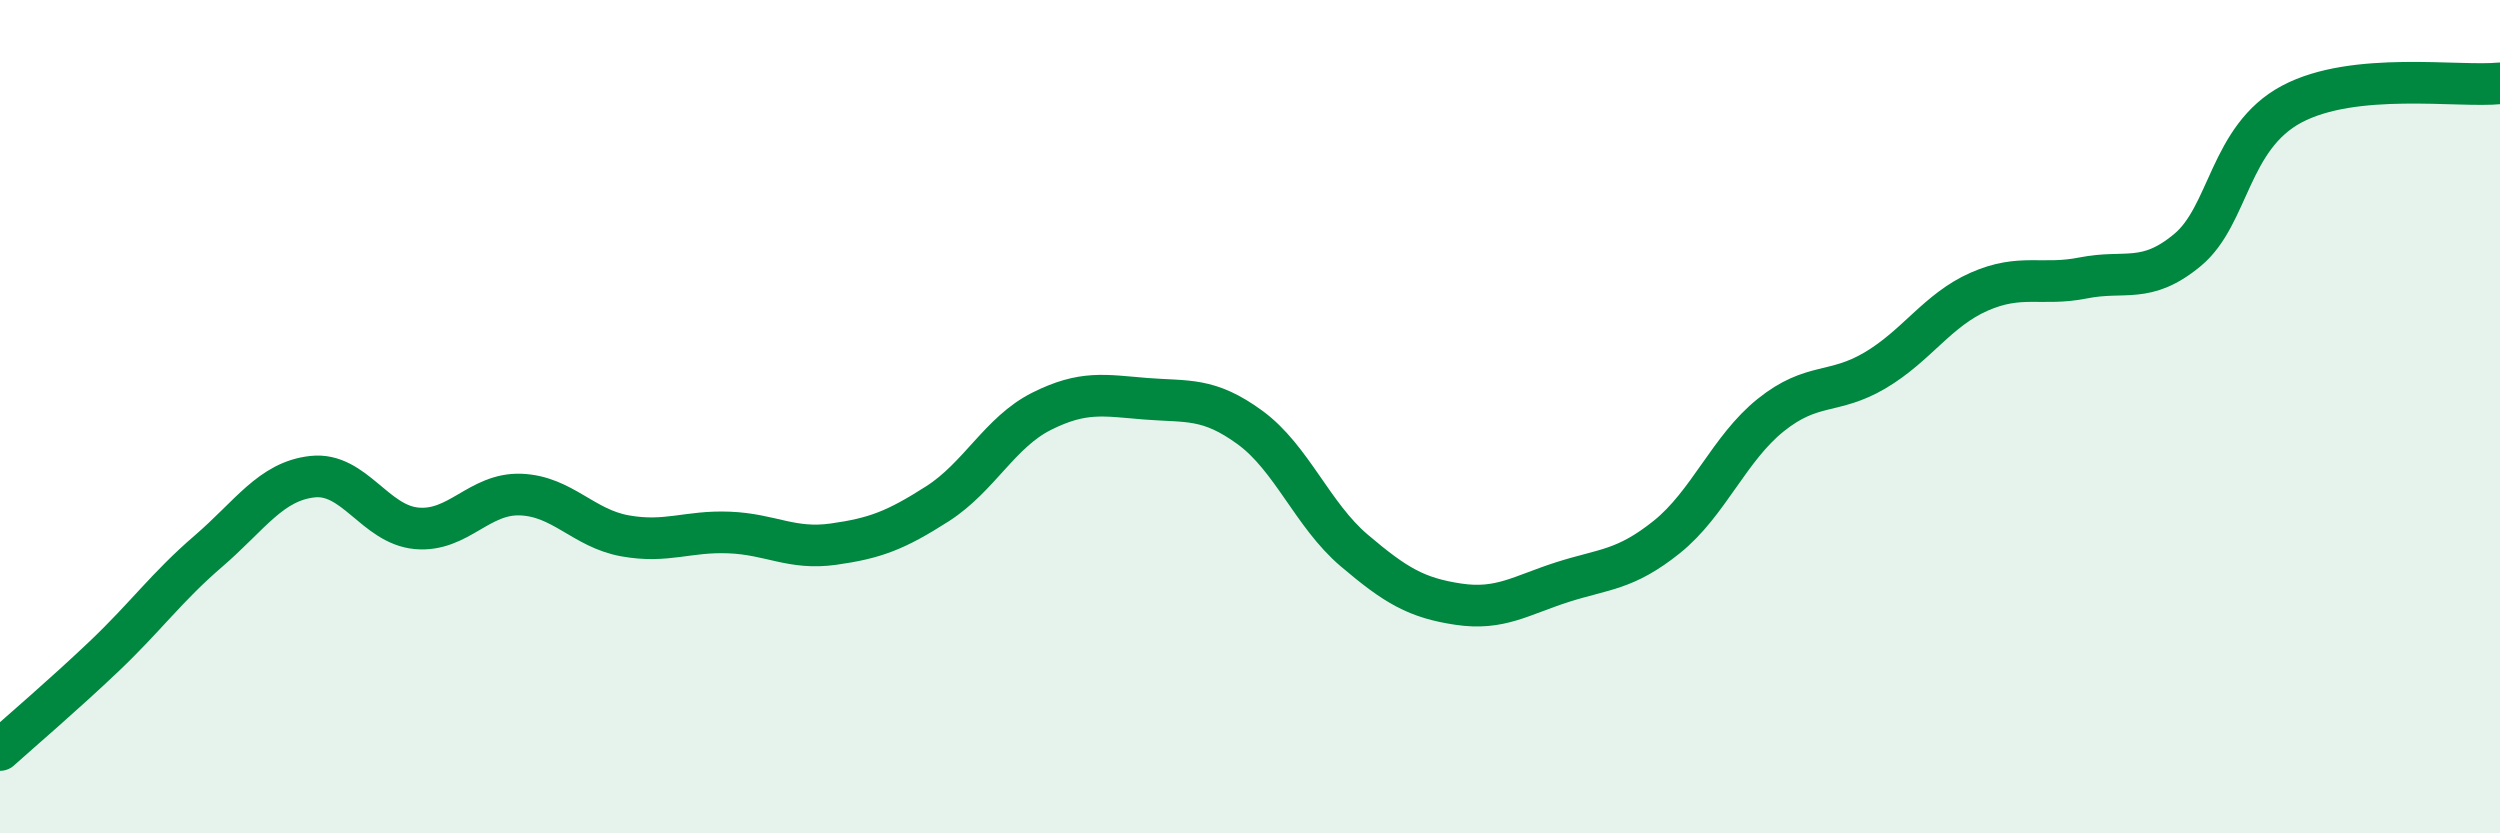 
    <svg width="60" height="20" viewBox="0 0 60 20" xmlns="http://www.w3.org/2000/svg">
      <path
        d="M 0,18 C 0.5,17.55 1.5,16.7 2.5,15.75 C 3.5,14.8 4,14.09 5,13.23 C 6,12.37 6.5,11.55 7.5,11.44 C 8.5,11.33 9,12.59 10,12.68 C 11,12.77 11.5,11.83 12.5,11.87 C 13.5,11.91 14,12.68 15,12.86 C 16,13.04 16.5,12.74 17.5,12.78 C 18.5,12.82 19,13.2 20,13.06 C 21,12.92 21.5,12.73 22.5,12.09 C 23.5,11.45 24,10.37 25,9.87 C 26,9.37 26.5,9.49 27.5,9.57 C 28.5,9.65 29,9.53 30,10.26 C 31,10.99 31.5,12.36 32.5,13.21 C 33.5,14.06 34,14.35 35,14.5 C 36,14.65 36.5,14.29 37.5,13.97 C 38.5,13.65 39,13.69 40,12.89 C 41,12.09 41.5,10.76 42.5,9.96 C 43.5,9.16 44,9.48 45,8.89 C 46,8.3 46.5,7.44 47.5,7 C 48.5,6.56 49,6.87 50,6.67 C 51,6.47 51.5,6.83 52.5,6 C 53.5,5.17 53.5,3.3 55,2.5 C 56.5,1.7 59,2.1 60,2L60 20L0 20Z"
        fill="#008740"
        opacity="0.1"
        stroke-linecap="round"
        stroke-linejoin="round"
      />
      <path
        d="M 0,18 C 0.5,17.55 1.5,16.7 2.5,15.75 C 3.5,14.8 4,14.09 5,13.23 C 6,12.37 6.5,11.55 7.5,11.44 C 8.5,11.33 9,12.59 10,12.68 C 11,12.77 11.5,11.83 12.5,11.87 C 13.5,11.91 14,12.68 15,12.86 C 16,13.04 16.5,12.74 17.5,12.78 C 18.5,12.82 19,13.2 20,13.06 C 21,12.92 21.5,12.73 22.5,12.09 C 23.5,11.45 24,10.37 25,9.87 C 26,9.37 26.5,9.49 27.5,9.57 C 28.5,9.65 29,9.53 30,10.26 C 31,10.99 31.5,12.36 32.5,13.21 C 33.5,14.06 34,14.35 35,14.5 C 36,14.65 36.5,14.29 37.5,13.97 C 38.5,13.65 39,13.69 40,12.89 C 41,12.09 41.5,10.76 42.5,9.96 C 43.5,9.16 44,9.48 45,8.89 C 46,8.3 46.5,7.44 47.5,7 C 48.5,6.56 49,6.87 50,6.67 C 51,6.47 51.5,6.83 52.5,6 C 53.5,5.17 53.5,3.3 55,2.5 C 56.5,1.7 59,2.1 60,2"
        stroke="#008740"
        stroke-width="1"
        fill="none"
        stroke-linecap="round"
        stroke-linejoin="round"
      />
    </svg>
  